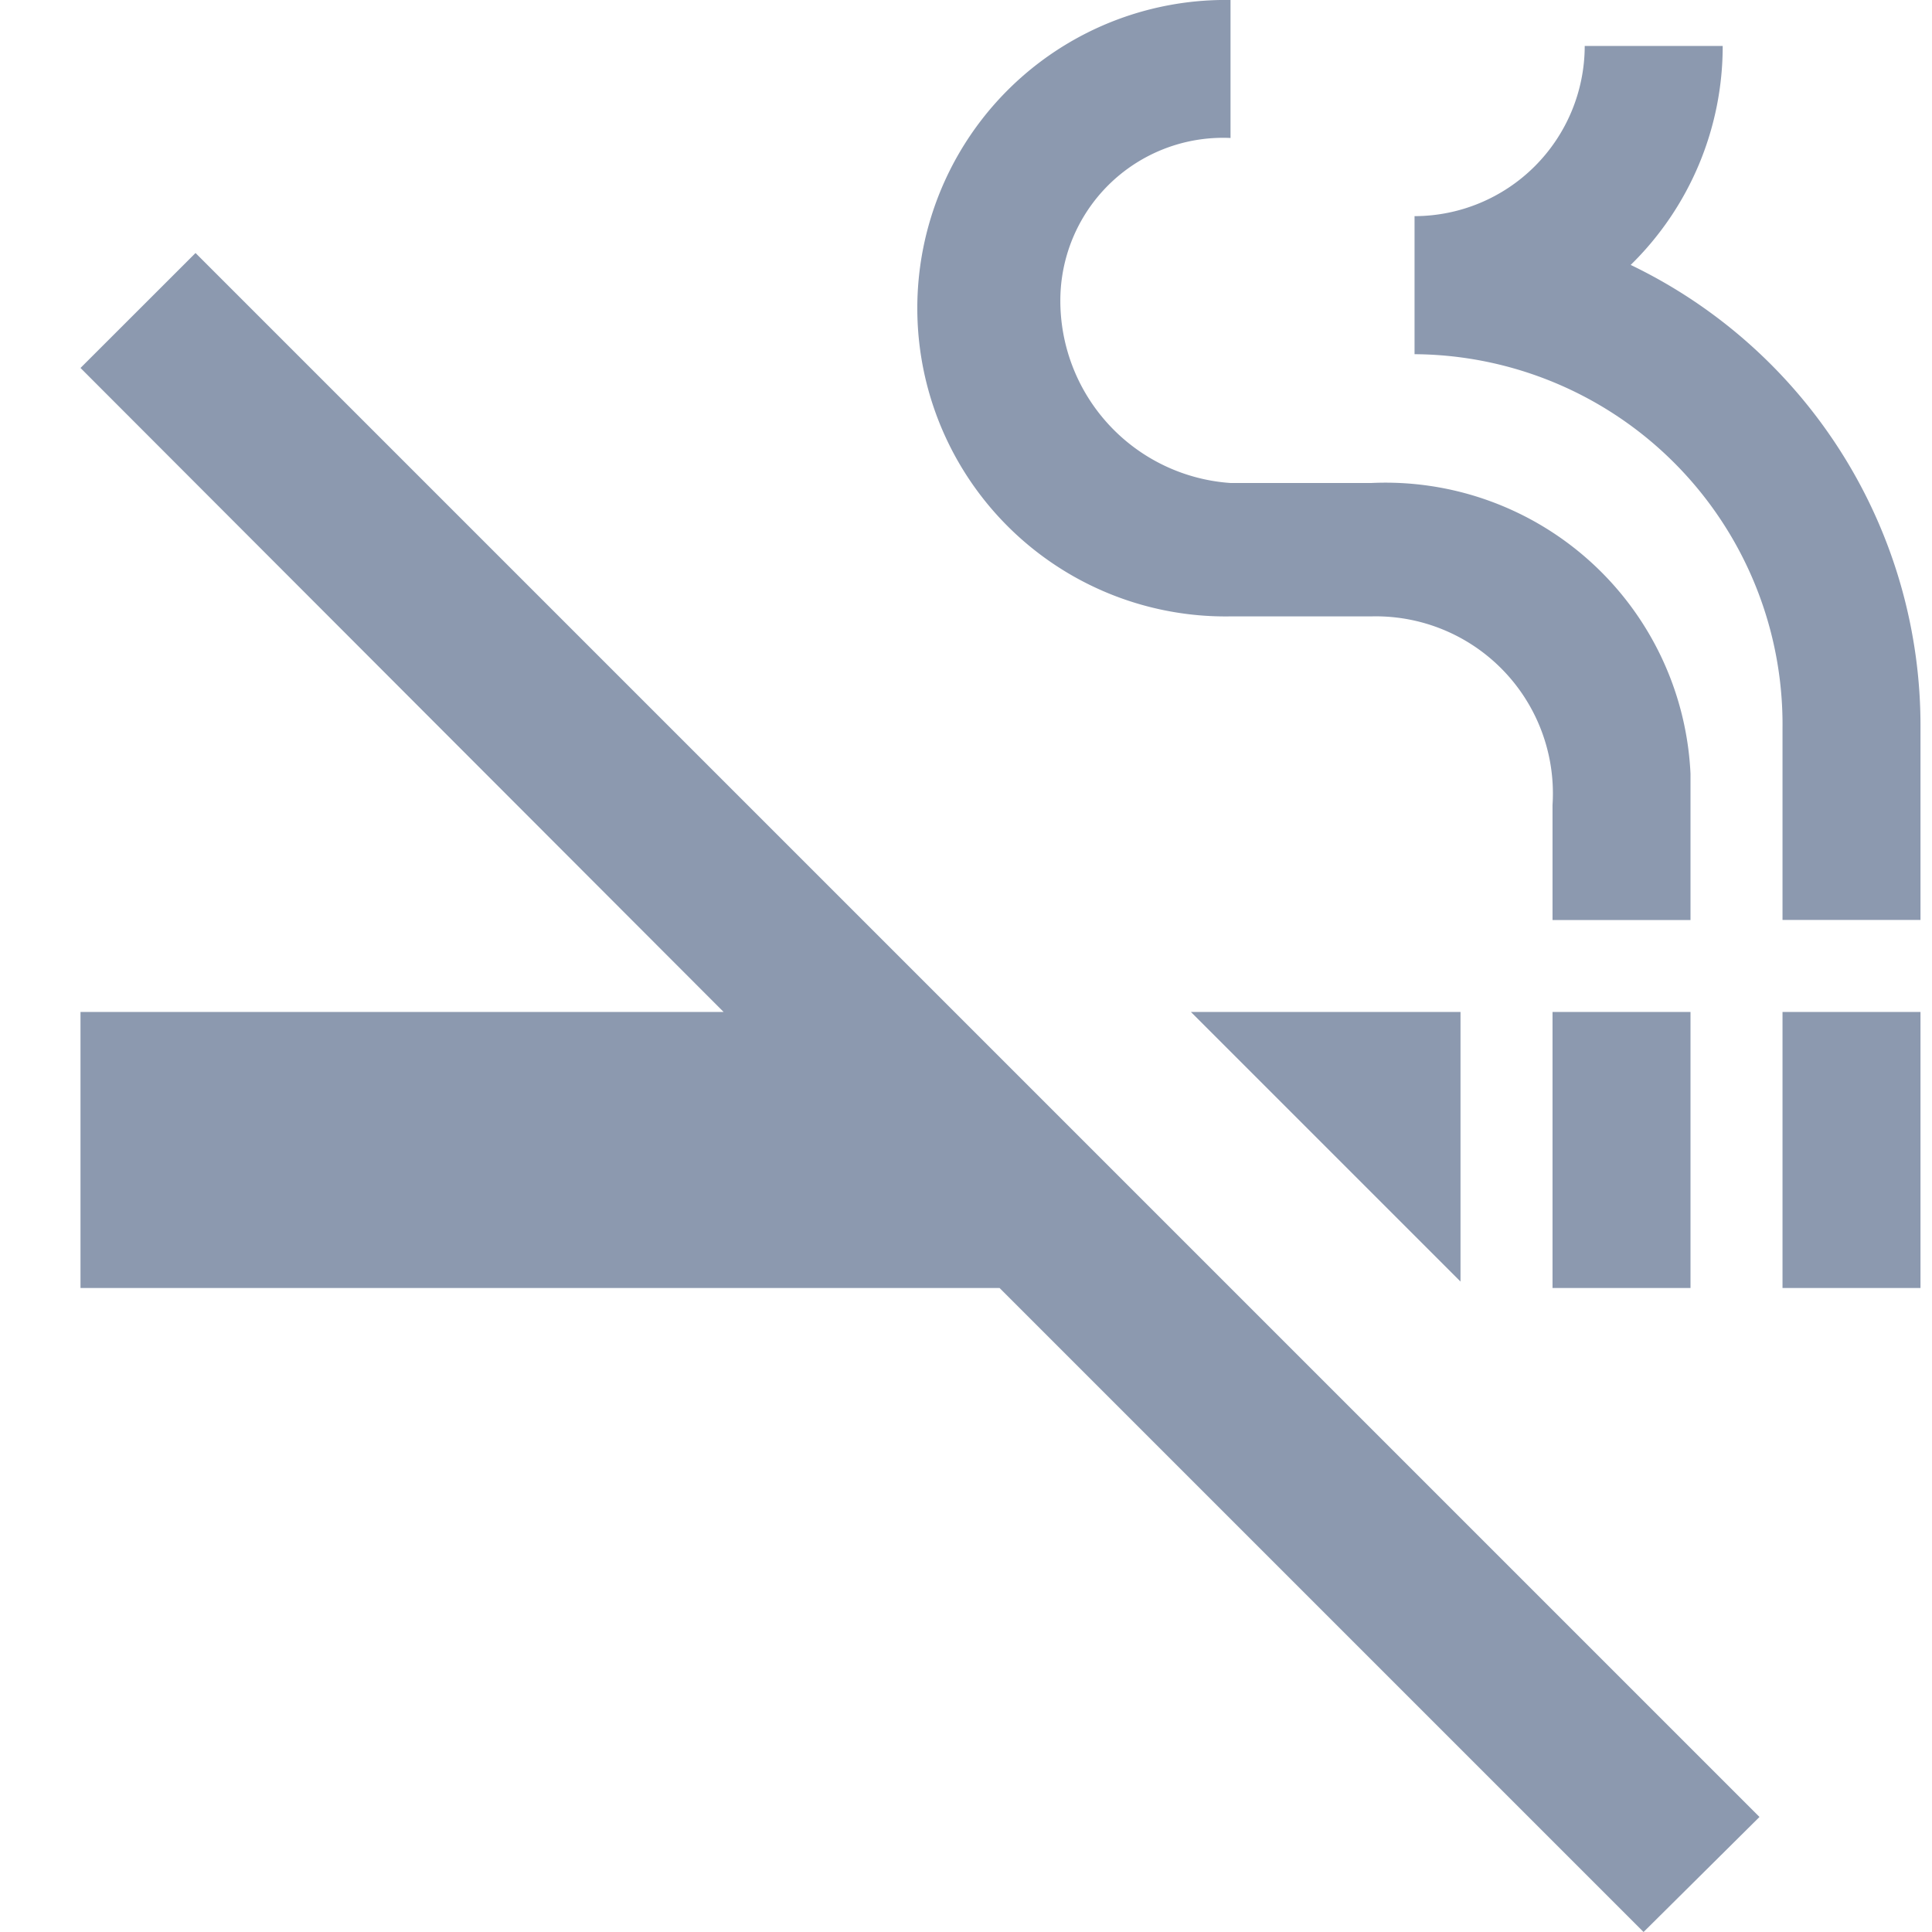 <svg xmlns="http://www.w3.org/2000/svg" width="24" height="24" viewBox="0 0 24 24">
  <g id="iconRoom_NonSmoking" transform="translate(-1.719 -4)">
    <path id="Path_2125" data-name="Path 2125" d="M2,6.571l7.989,8H2V18H13.417l8,8,1.44-1.429L3.429,5.143Zm21.143,8h1.714V18H23.143Zm-2.857,0H22V18H20.286Zm.971-9.28A3.8,3.8,0,0,0,22.4,2.571H20.686a2.117,2.117,0,0,1-2.114,2.114V6.4a4.6,4.6,0,0,1,4.571,4.651v2.377h1.714V11.051A6.351,6.351,0,0,0,21.257,5.291ZM16.286,9.657h1.749A2.2,2.2,0,0,1,20.286,12v1.429H22V11.611A3.793,3.793,0,0,0,18.034,8H16.286a2.27,2.27,0,0,1-2.114-2.286,2.022,2.022,0,0,1,2.114-2V2a3.829,3.829,0,1,0,0,7.657Zm2.857,8.263V14.571H15.794Z" transform="translate(0.719 2)" fill="#8c99af"/>
    <rect id="Rectangle_7" data-name="Rectangle 7" width="24" height="24" transform="translate(1.719 4)" fill="none"/>
  </g>
</svg>
